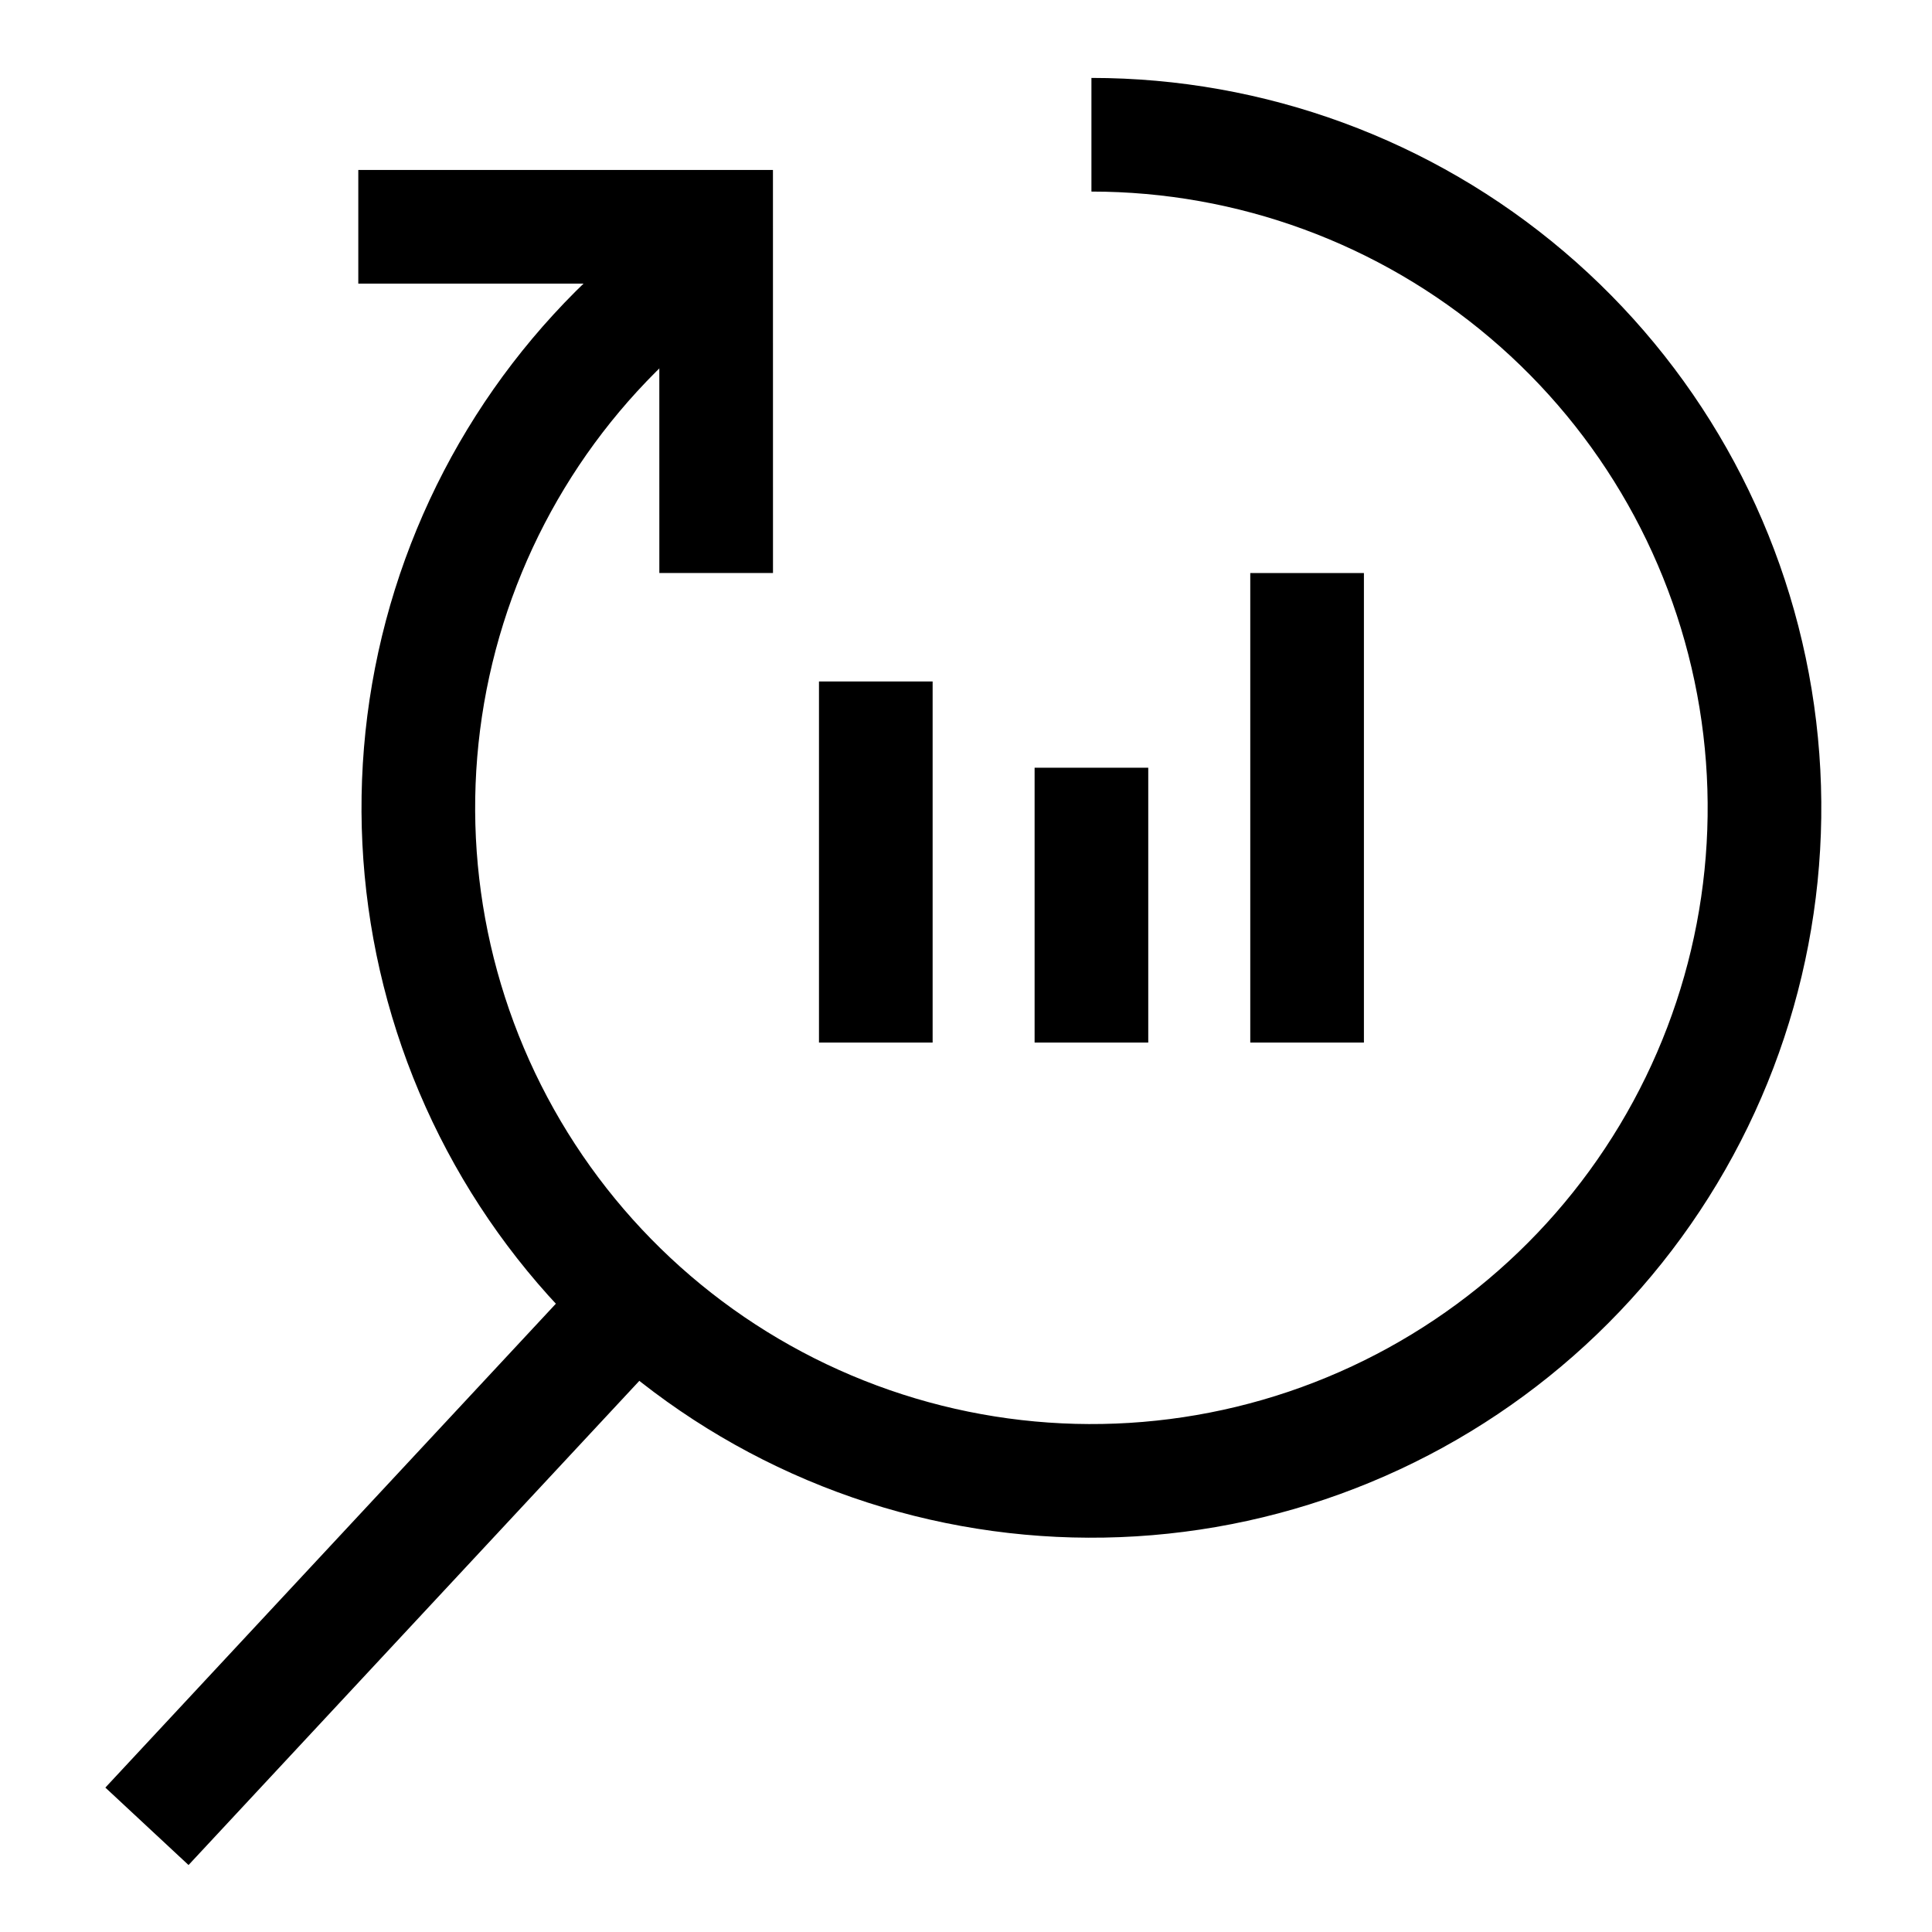 <svg width="51" height="51" viewBox="0 0 51 51" fill="none" xmlns="http://www.w3.org/2000/svg">
<path d="M16.247 34.926L3.879 48.21" stroke="black" stroke-width="3"/>
<path d="M28.811 3.557C33.023 3.557 37.099 5.053 40.31 7.78C43.522 10.506 45.66 14.285 46.343 18.442C47.026 22.599 46.211 26.863 44.041 30.474C41.872 34.085 38.49 36.808 34.499 38.157C30.508 39.505 26.168 39.392 22.253 37.837C18.337 36.282 15.102 33.387 13.124 29.668C11.146 25.948 10.553 21.647 11.452 17.532C12.352 13.416 14.684 9.754 18.033 7.199" stroke="black" stroke-width="3"/>
<path d="M34.504 15.127L34.504 27.521M28.811 20.266L28.811 27.521M23.119 17.989L23.119 27.521" stroke="black" stroke-width="3"/>
<path d="M9.458 5.987L18.904 5.987L18.905 15.126" stroke="black" stroke-width="3"/>
</svg>
